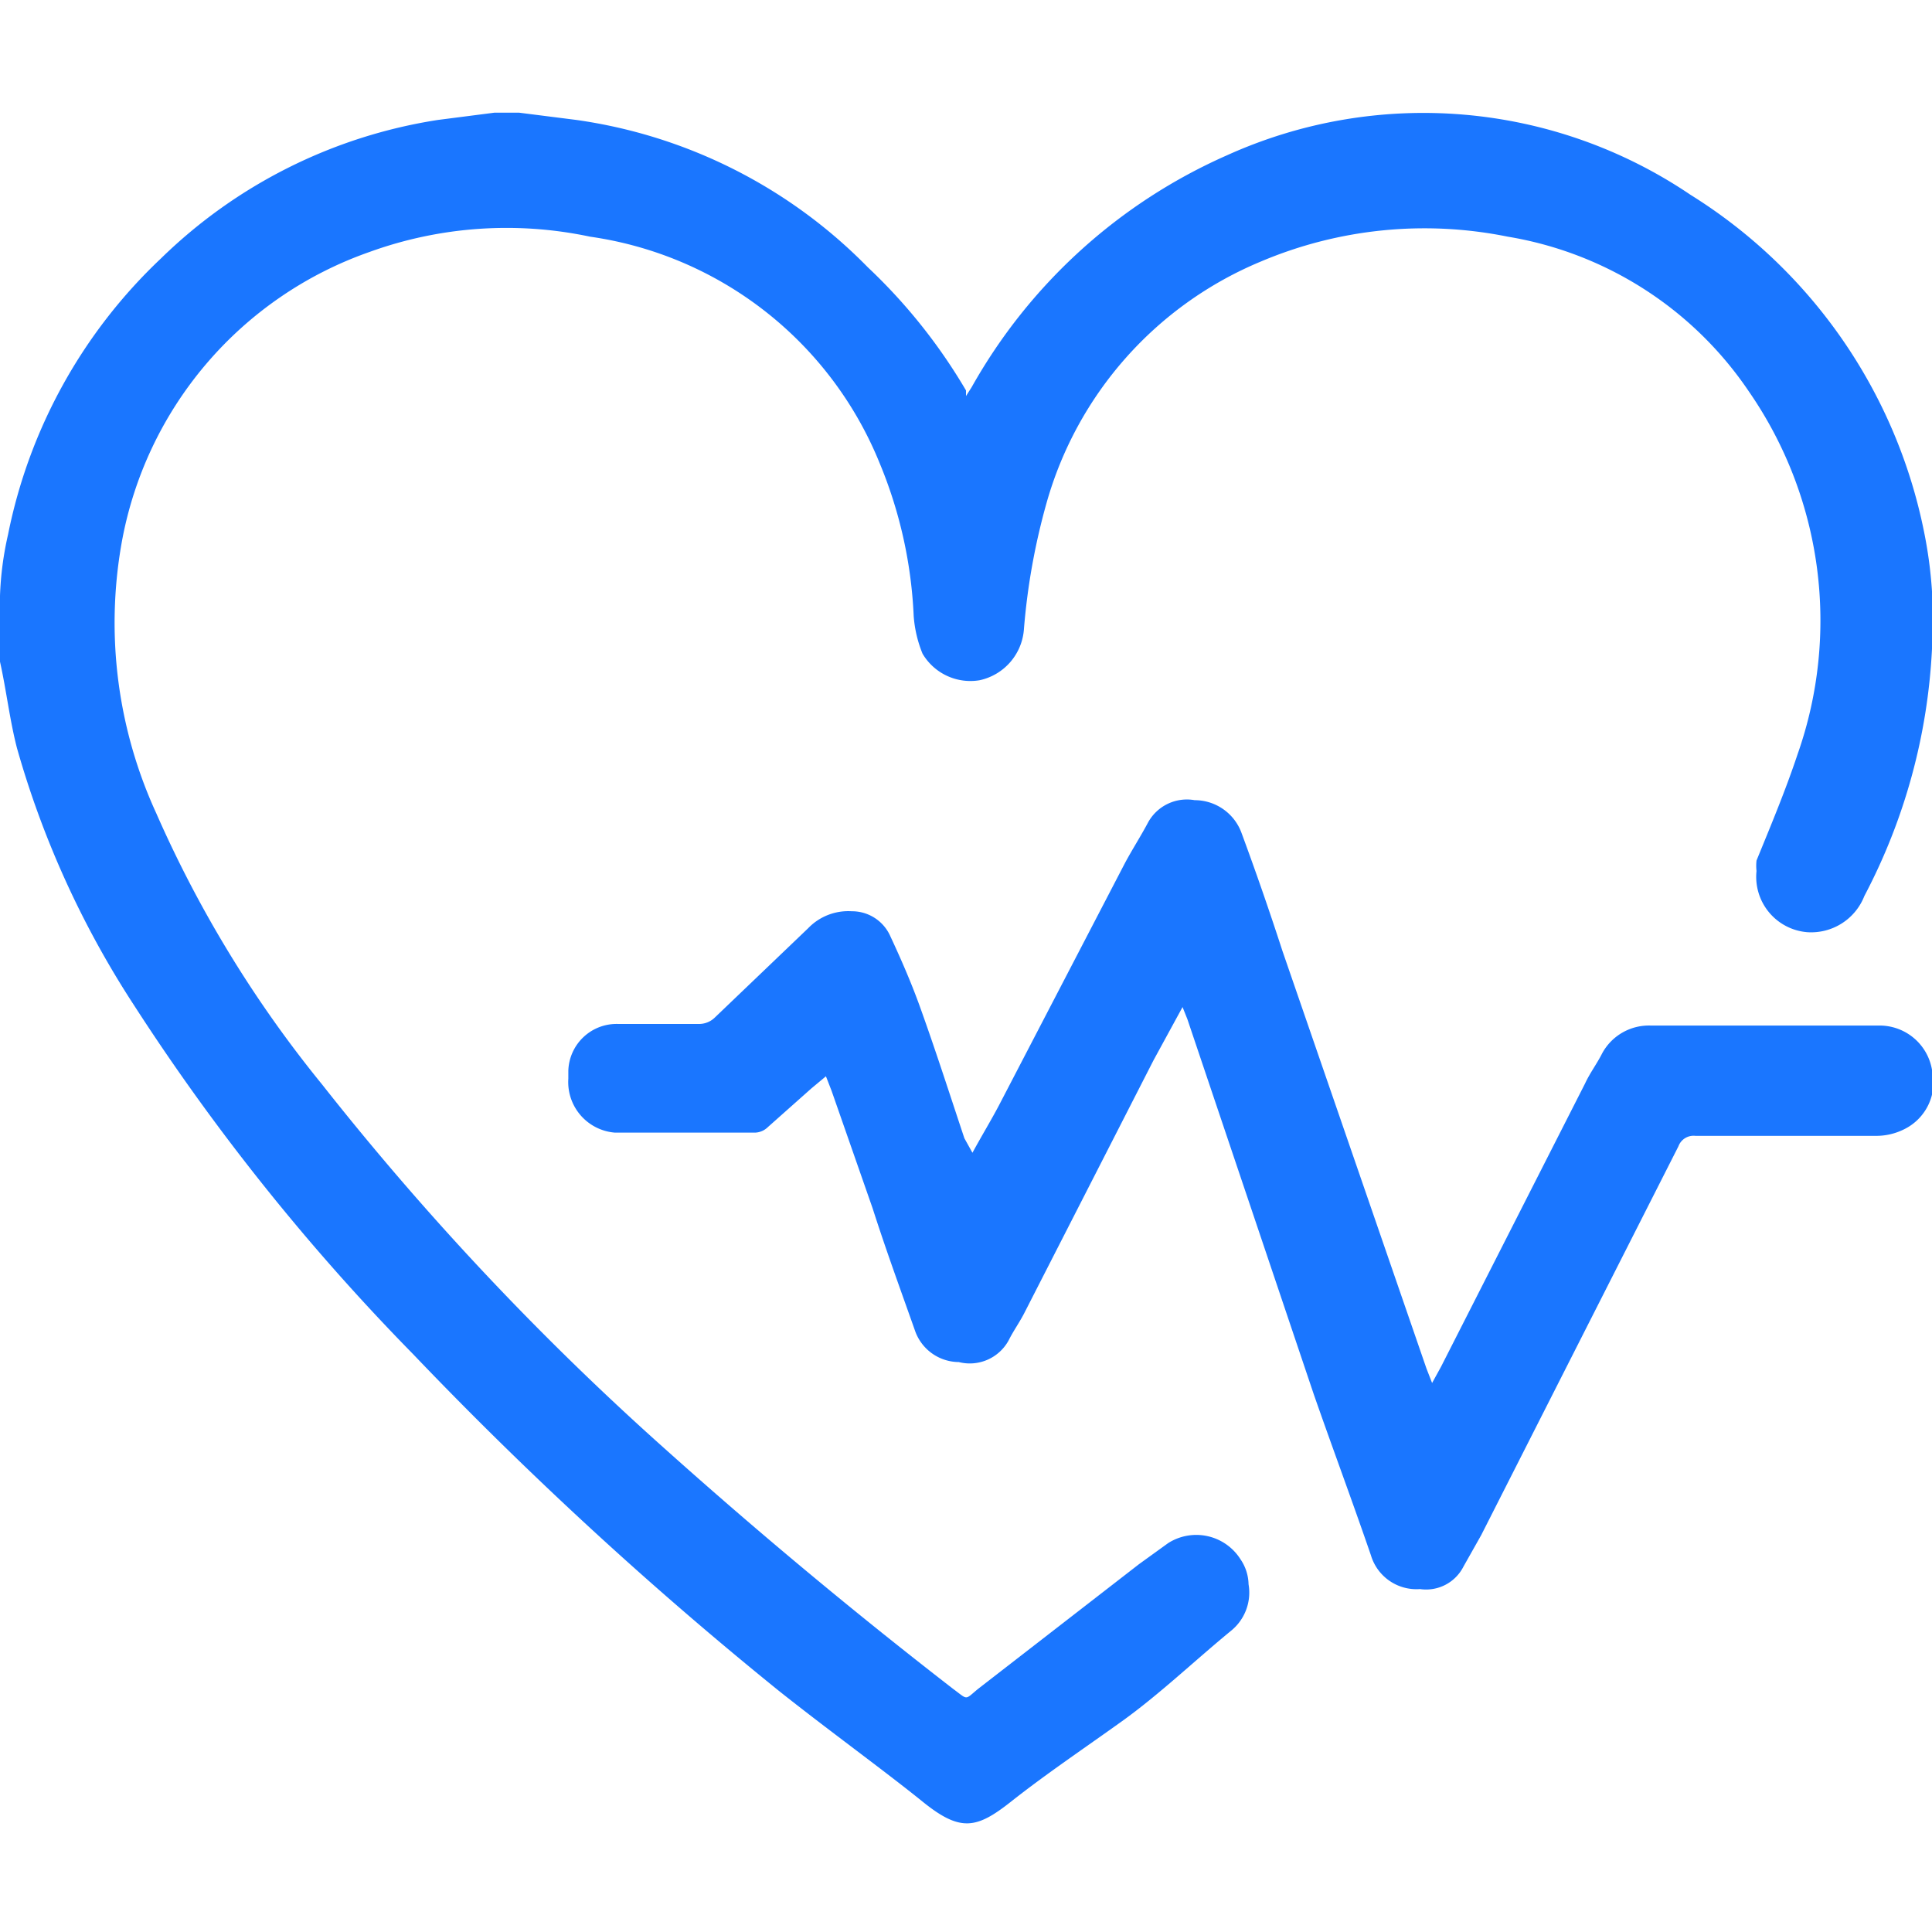 <svg id="Слой_1" data-name="Слой 1" xmlns="http://www.w3.org/2000/svg" width="24" height="24" viewBox="0 0 24 24"><defs><style>.cls-1{fill:#1a76ff;}</style></defs><title>Монтажная область 1</title><path class="cls-1" d="M24,13.29a.65.65,0,0,1-.35.74.77.77,0,0,1-.34.08H21.06a.2.2,0,0,0-.21.13L18.4,19.07l-.22.39a.52.52,0,0,1-.54.28.59.59,0,0,1-.61-.42c-.23-.67-.48-1.34-.71-2l-1.57-4.66-.06-.15-.36.66-1.6,3.13c-.06.12-.14.23-.2.35a.55.55,0,0,1-.62.27.58.58,0,0,1-.54-.38c-.18-.51-.36-1-.53-1.53l-.51-1.46-.07-.18-.18.15L9.54,14a.24.24,0,0,1-.16.07H7.64a.63.63,0,0,1-.58-.67s0-.07,0-.1a.6.6,0,0,1,.62-.58h1a.28.28,0,0,0,.2-.08l1.16-1.11a.69.69,0,0,1,.54-.21.52.52,0,0,1,.48.31c.14.3.27.6.38.91.19.53.36,1.06.54,1.6l.1.18c.12-.22.23-.4.33-.59l1.56-3c.09-.17.2-.34.29-.51a.55.55,0,0,1,.58-.28.62.62,0,0,1,.58.4q.27.73.51,1.47L17.72,17l.07.18.11-.2,1.79-3.52c.06-.13.15-.25.21-.37a.66.66,0,0,1,.61-.35h2.82A.66.66,0,0,1,24,13.29ZM23.9,6.6A6.42,6.42,0,0,0,21,2.42a5.92,5.92,0,0,0-5.76-.49,6.77,6.77,0,0,0-3.17,2.88L12,4.92V4.85a6.9,6.9,0,0,0-1.22-1.53A6.3,6.3,0,0,0,7.16,1.49L6.45,1.4H6.14l-.7.09A6.3,6.3,0,0,0,2,3.21,6.46,6.46,0,0,0,.1,6.64,4,4,0,0,0,0,7.4v.82c.08.36.12.72.21,1.07a11.65,11.65,0,0,0,1.45,3.19,27.42,27.42,0,0,0,3.47,4.34A48.13,48.13,0,0,0,9.67,21c.59.47,1.32,1,1.79,1.38s.67.34,1.1,0,.92-.67,1.38-1,.9-.75,1.35-1.12a.61.61,0,0,0,.22-.58.57.57,0,0,0-.1-.31.65.65,0,0,0-.9-.2l-.36.26-2,1.55c-.17.14-.12.14-.31,0q-1.86-1.44-3.6-3A35.61,35.61,0,0,1,4,13.47,14.67,14.67,0,0,1,1.94,10.1a5.67,5.67,0,0,1-.43-3.35A4.71,4.71,0,0,1,4.59,3.13a5,5,0,0,1,2.74-.19,4.58,4.58,0,0,1,3.6,2.82,5.58,5.58,0,0,1,.42,1.89,1.53,1.53,0,0,0,.11.47.69.69,0,0,0,.71.33.7.7,0,0,0,.55-.64A8.21,8.21,0,0,1,13,6.25a4.6,4.6,0,0,1,2.66-3,5.21,5.21,0,0,1,3.07-.31,4.5,4.5,0,0,1,3,1.93,5,5,0,0,1,.6,4.5c-.15.45-.33.88-.51,1.32a.59.59,0,0,0,0,.13.69.69,0,0,0,.63.76.71.71,0,0,0,.71-.45A7.36,7.36,0,0,0,24,8.06,5.5,5.5,0,0,0,23.9,6.6Z"/></svg>
